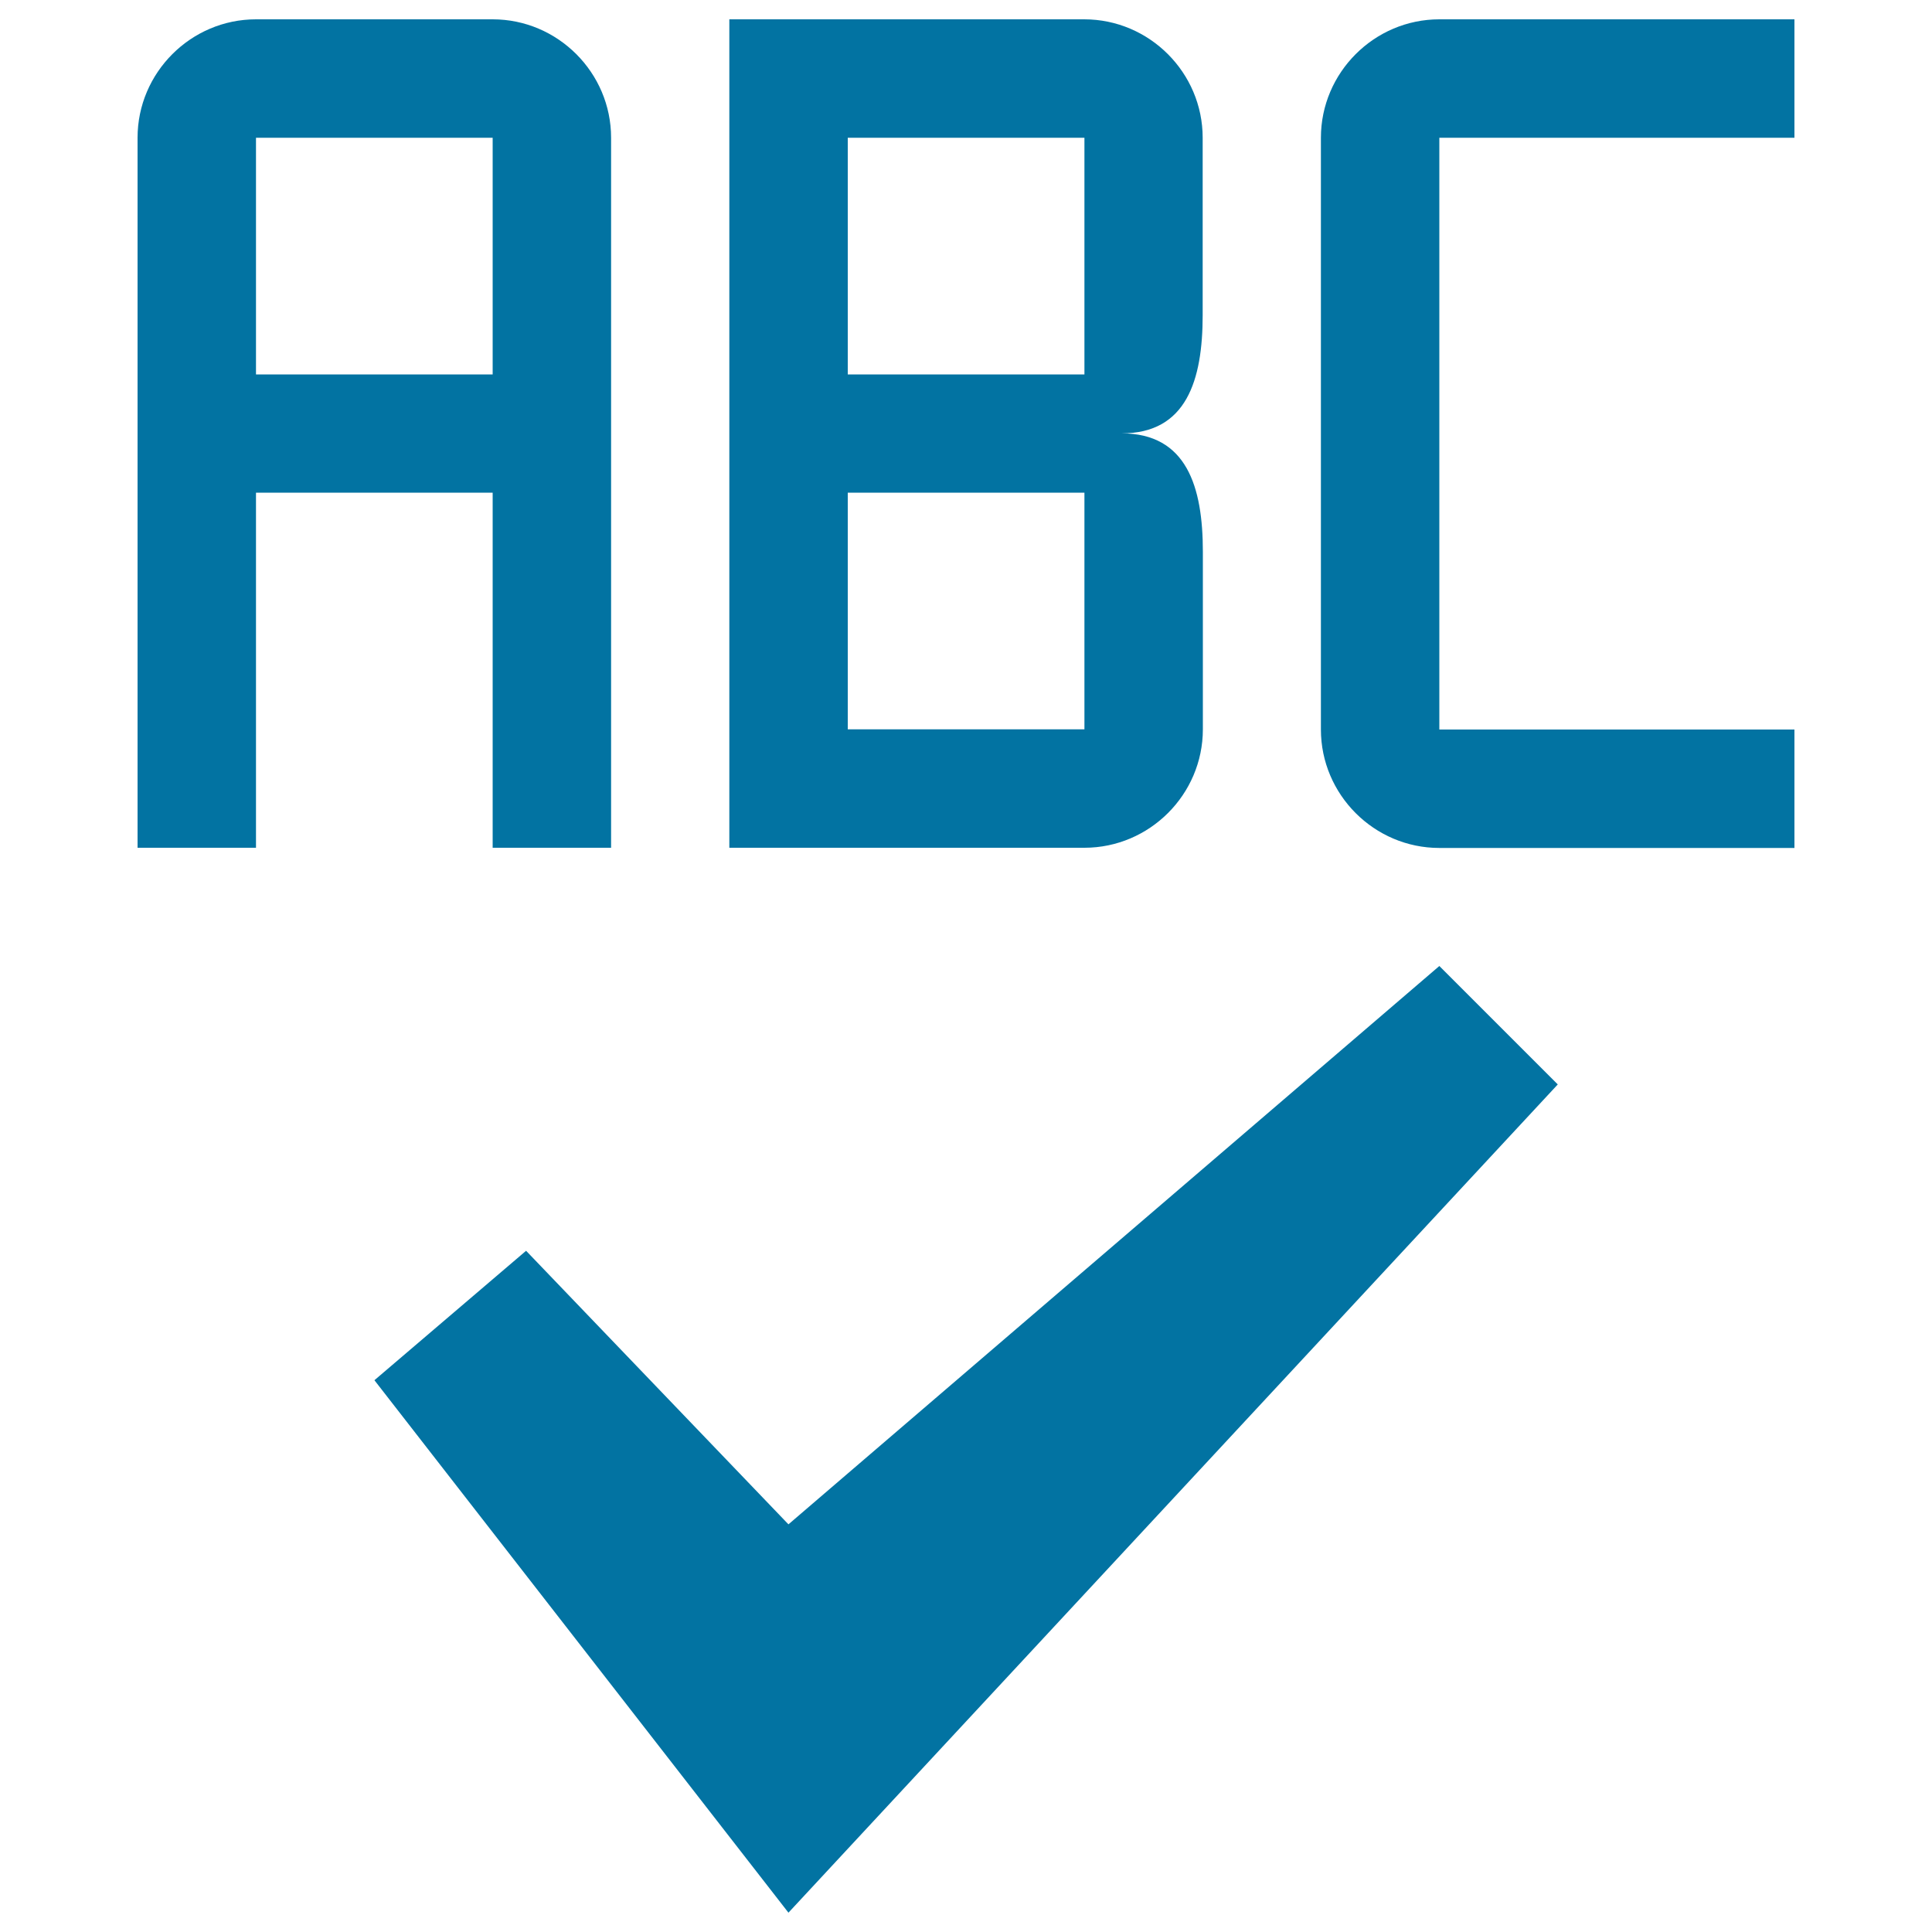 <svg xmlns="http://www.w3.org/2000/svg" viewBox="0 0 1000 1000" style="fill:#0273a2">
<title>Abecedary SVG icon</title>
<g><path d="M132.5,255H255v183.8h61.3V71.3c0-33.7-27.6-61.3-61.3-61.3H132.5c-33.7,0-61.3,27.6-61.3,61.3v367.5h61.3V255z M132.5,71.3H255v122.5H132.5V71.3z M928.8,71.3V10H745c-33.7,0-61.3,27.6-61.3,61.3v306.3c0,33.7,27.6,61.3,61.3,61.3h183.8v-61.3H745V71.3H928.8z M622.5,163.1V71.3c0-33.7-27.6-61.3-61.3-61.3H377.5v428.8h183.8c33.7,0,61.3-27.6,61.3-61.3v-91.9c0-33.7-8.4-61.3-42.1-61.3C614.1,224.4,622.5,196.8,622.5,163.1z M561.3,377.5H438.8V255h122.5V377.5z M561.3,193.8H438.8V71.3h122.5V193.8z M806.3,561.3L408.1,990L193.8,714.4l78.5-67L408.1,789L745,500L806.3,561.3z"/></g>
</svg>